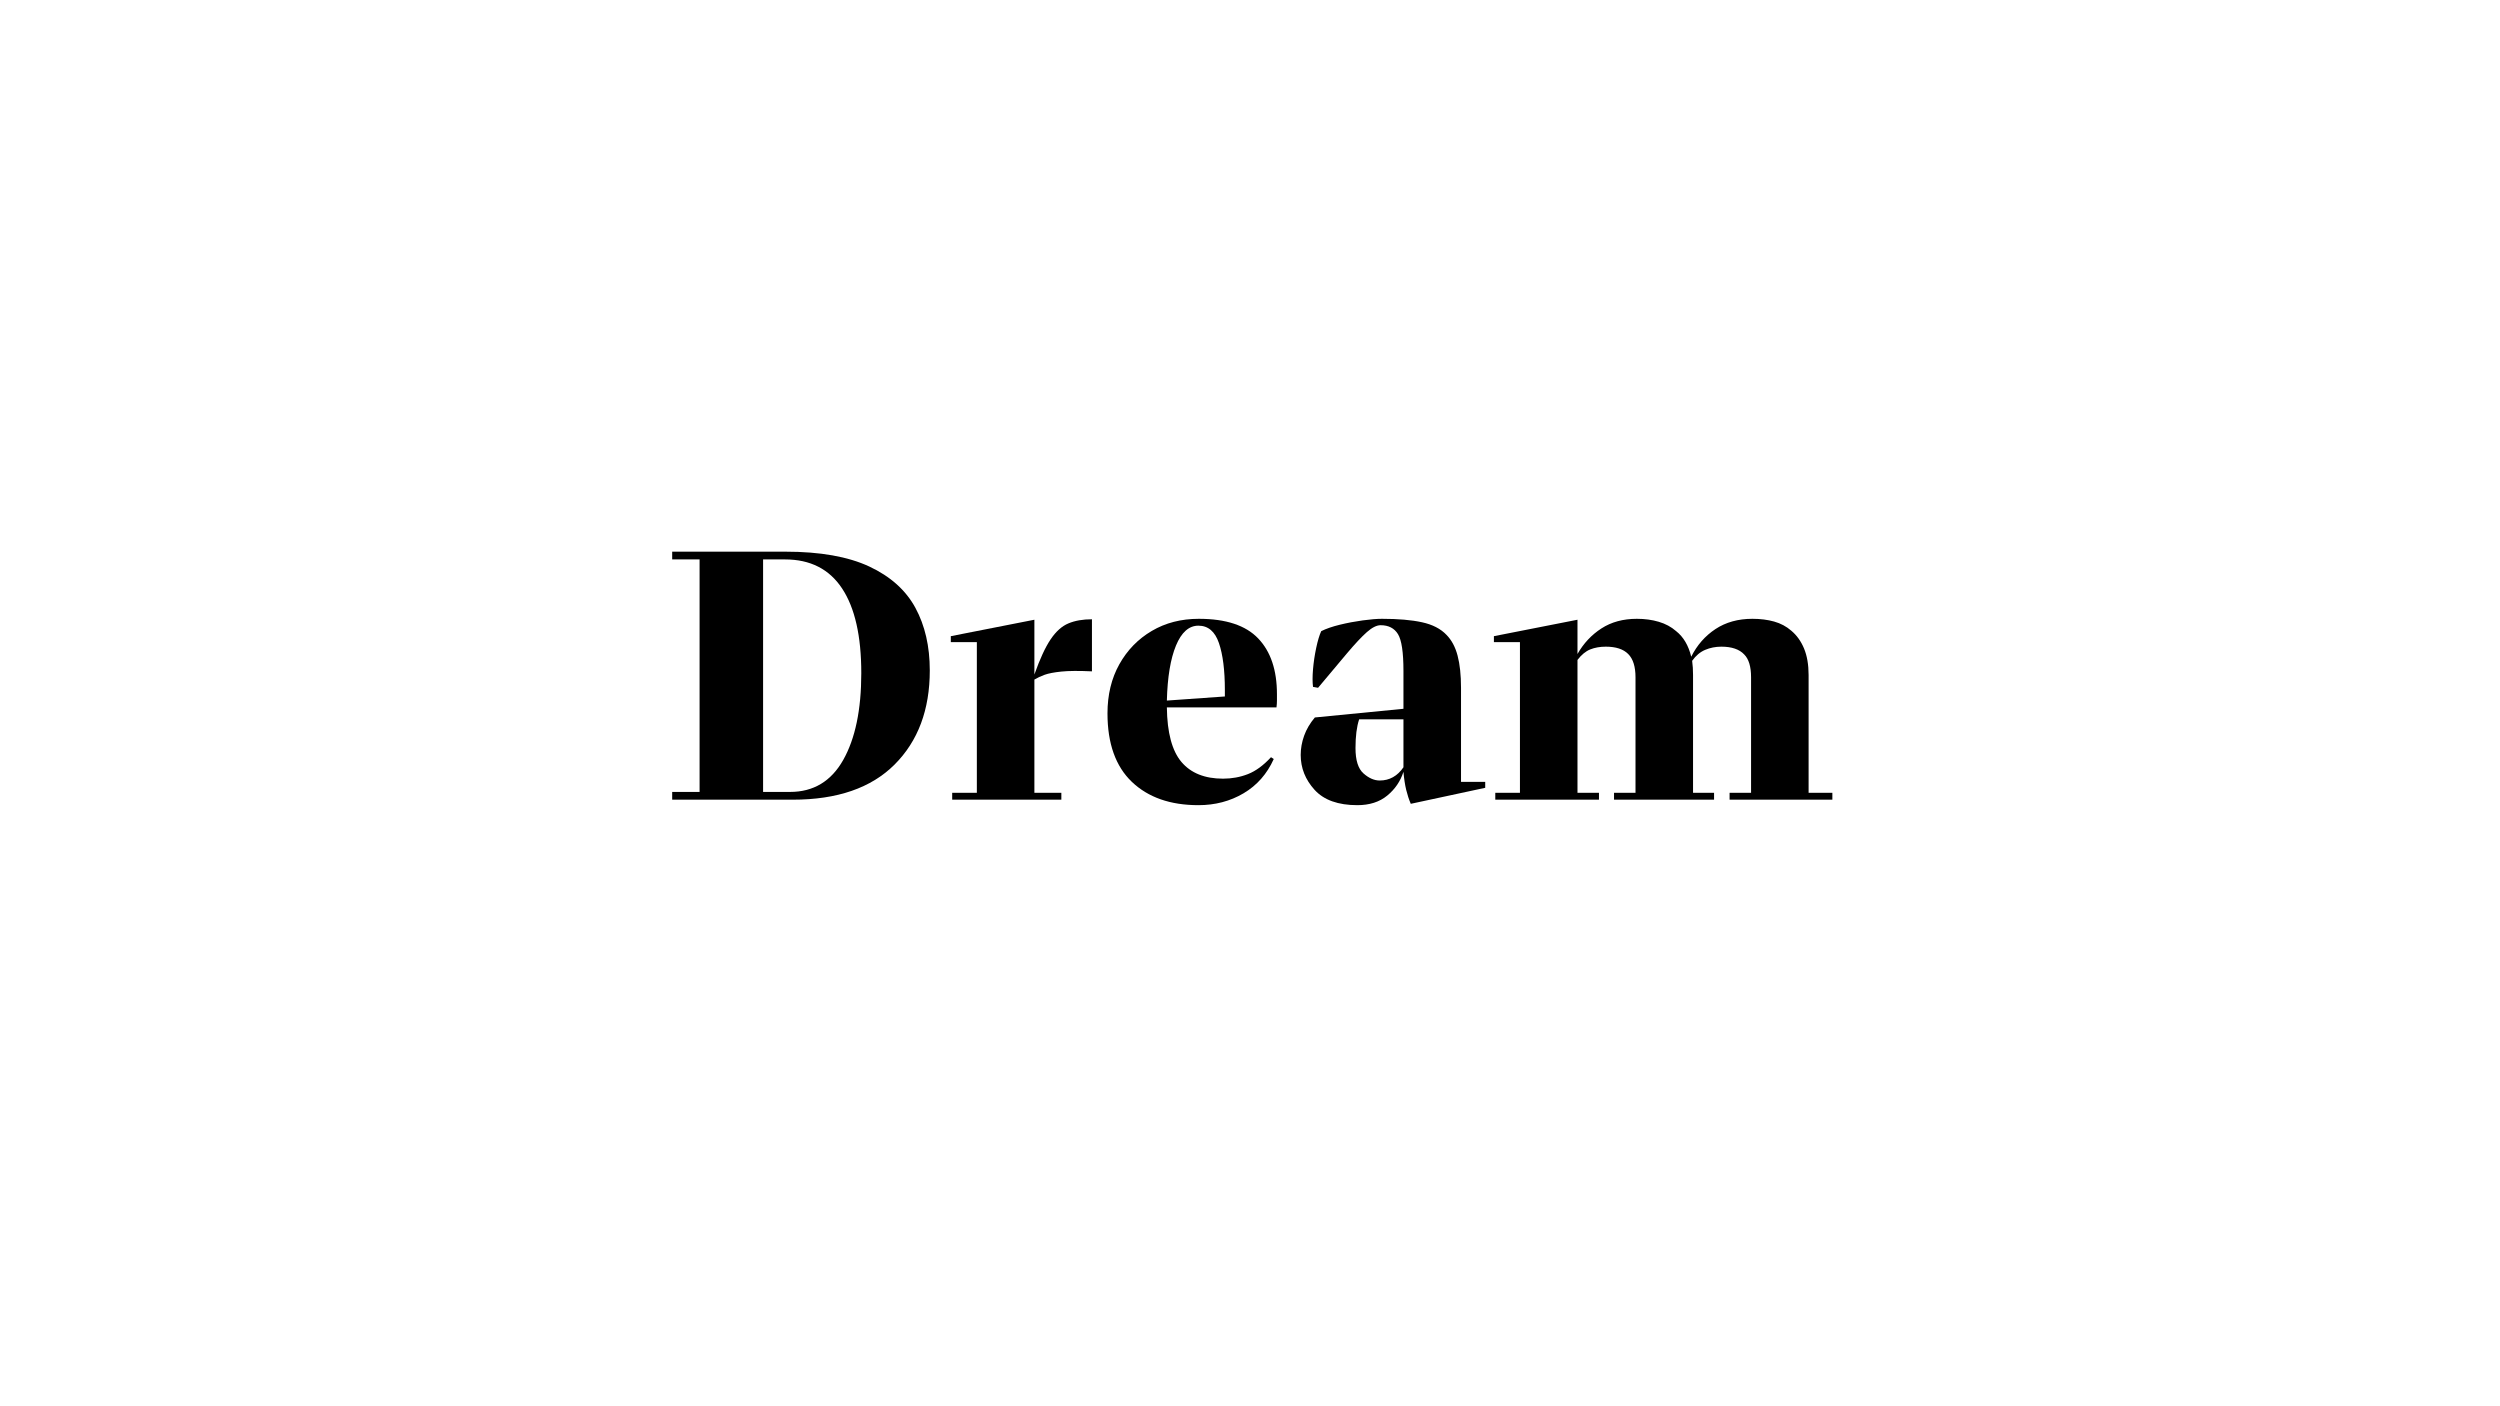 <svg xmlns="http://www.w3.org/2000/svg" xmlns:xlink="http://www.w3.org/1999/xlink" width="1920" zoomAndPan="magnify" viewBox="0 0 1440 810" height="1080" preserveAspectRatio="xMidYMid meet" version="1.0"><defs><g/></defs><rect x="-144" width="1728" fill="#ffffff" y="-81" height="972" fill-opacity="1"/><rect x="-144" width="1728" fill="#ffffff" y="-81" height="972" fill-opacity="1"/><g fill="#000000" fill-opacity="1"><g transform="translate(381.915, 460.621)"><g><path d="M 70.516 -142.859 C 90.504 -142.859 106.594 -140.008 118.781 -134.312 C 130.977 -128.613 139.836 -120.676 145.359 -110.5 C 150.879 -100.32 153.641 -88.305 153.641 -74.453 C 153.641 -51.828 146.883 -33.758 133.375 -20.25 C 119.875 -6.75 100.32 0 74.719 0 L 5.266 0 L 5.266 -4.469 L 21.047 -4.469 L 21.047 -138.391 L 5.266 -138.391 L 5.266 -142.859 Z M 57.625 -4.469 L 73.141 -4.469 C 86.641 -4.469 96.852 -10.609 103.781 -22.891 C 110.719 -35.172 114.188 -51.832 114.188 -72.875 C 114.188 -94.27 110.5 -110.535 103.125 -121.672 C 95.758 -132.816 84.801 -138.391 70.25 -138.391 L 57.625 -138.391 Z M 57.625 -4.469 "/></g></g></g><g fill="#000000" fill-opacity="1"><g transform="translate(544.509, 460.621)"><g><path d="M 51.297 -72.094 C 54.453 -81.031 57.566 -87.781 60.641 -92.344 C 63.711 -96.906 67.133 -99.973 70.906 -101.547 C 74.676 -103.129 79.191 -103.922 84.453 -103.922 L 84.453 -73.922 C 76.91 -74.273 71.035 -74.234 66.828 -73.797 C 62.617 -73.359 59.414 -72.742 57.219 -71.953 C 55.031 -71.16 53.055 -70.238 51.297 -69.188 L 51.297 -3.953 L 66.828 -3.953 L 66.828 0 L 3.953 0 L 3.953 -3.953 L 18.156 -3.953 L 18.156 -90.766 L 3.156 -90.766 L 3.156 -94.188 L 51.297 -103.656 Z M 51.297 -72.094 "/></g></g></g><g fill="#000000" fill-opacity="1"><g transform="translate(631.068, 460.621)"><g><path d="M 104.453 -60.781 C 104.453 -59.551 104.453 -58.32 104.453 -57.094 C 104.453 -55.863 104.363 -54.547 104.188 -53.141 L 41.047 -53.141 C 41.223 -38.586 44.031 -28.109 49.469 -21.703 C 54.906 -15.305 62.883 -12.109 73.406 -12.109 C 78.488 -12.109 83.266 -12.984 87.734 -14.734 C 92.211 -16.484 96.645 -19.727 101.031 -24.469 L 102.609 -23.422 C 98.742 -14.828 92.953 -8.25 85.234 -3.688 C 77.523 0.875 68.848 3.156 59.203 3.156 C 43.055 3.156 30.289 -1.312 20.906 -10.25 C 11.531 -19.195 6.844 -32.352 6.844 -49.719 C 6.844 -60.414 9.117 -69.844 13.672 -78 C 18.234 -86.156 24.461 -92.555 32.359 -97.203 C 40.254 -101.859 49.285 -104.188 59.453 -104.188 C 75.066 -104.188 86.469 -100.414 93.656 -92.875 C 100.852 -85.332 104.453 -74.633 104.453 -60.781 Z M 59.203 -100.234 C 53.766 -100.234 49.461 -96.414 46.297 -88.781 C 43.141 -81.156 41.391 -70.594 41.047 -57.094 L 74.453 -59.453 L 74.453 -63.141 C 74.453 -74.547 73.312 -83.578 71.031 -90.234 C 68.75 -96.898 64.805 -100.234 59.203 -100.234 Z M 59.203 -100.234 "/></g></g></g><g fill="#000000" fill-opacity="1"><g transform="translate(742.359, 460.621)"><g><path d="M 99.188 -64.453 L 99.188 -10.266 L 113.125 -10.266 L 113.125 -6.844 L 70.25 2.375 C 69.195 -0.082 68.316 -2.758 67.609 -5.656 C 66.91 -8.551 66.383 -12.016 66.031 -16.047 C 64.281 -10.609 61.164 -6.047 56.688 -2.359 C 52.219 1.316 46.477 3.156 39.469 3.156 C 28.414 3.156 20.211 0.219 14.859 -5.656 C 9.516 -11.531 6.844 -18.238 6.844 -25.781 C 6.844 -29.469 7.5 -33.148 8.812 -36.828 C 10.125 -40.516 12.188 -44.023 15 -47.359 L 66.031 -52.359 L 66.031 -74.188 C 66.031 -84.883 64.977 -91.941 62.875 -95.359 C 60.77 -98.785 57.438 -100.5 52.875 -100.5 C 50.602 -100.5 47.973 -99.18 44.984 -96.547 C 42.004 -93.922 38.145 -89.801 33.406 -84.188 L 16.844 -64.453 L 13.938 -64.984 C 13.594 -67.617 13.594 -70.992 13.938 -75.109 C 14.289 -79.234 14.906 -83.352 15.781 -87.469 C 16.656 -91.594 17.617 -94.797 18.672 -97.078 C 21.484 -98.484 25.035 -99.711 29.328 -100.766 C 33.629 -101.816 38.016 -102.648 42.484 -103.266 C 46.961 -103.879 50.691 -104.188 53.672 -104.188 C 62.961 -104.188 70.633 -103.523 76.688 -102.203 C 82.738 -100.891 87.43 -98.484 90.766 -94.984 C 93.742 -91.992 95.891 -88 97.203 -83 C 98.523 -78.008 99.188 -71.828 99.188 -64.453 Z M 52.359 -11.047 C 57.973 -11.047 62.531 -13.586 66.031 -18.672 L 66.031 -46.297 L 40.516 -46.297 C 39.109 -42.086 38.406 -36.566 38.406 -29.734 C 38.406 -22.711 39.941 -17.844 43.016 -15.125 C 46.086 -12.406 49.203 -11.047 52.359 -11.047 Z M 52.359 -11.047 "/></g></g></g><g fill="#000000" fill-opacity="1"><g transform="translate(857.333, 460.621)"><g><path d="M 184.422 -71.828 L 184.422 -3.953 L 198.109 -3.953 L 198.109 0 L 138.906 0 L 138.906 -3.953 L 151.281 -3.953 L 151.281 -70.516 C 151.281 -76.648 149.961 -81.031 147.328 -83.656 C 144.523 -86.645 140.141 -88.141 134.172 -88.141 C 130.836 -88.141 127.723 -87.523 124.828 -86.297 C 121.941 -85.066 119.445 -82.961 117.344 -79.984 C 117.52 -78.754 117.648 -77.438 117.734 -76.031 C 117.816 -74.625 117.859 -73.223 117.859 -71.828 L 117.859 -3.953 L 129.969 -3.953 L 129.969 0 L 72.344 0 L 72.344 -3.953 L 84.719 -3.953 L 84.719 -70.516 C 84.719 -76.648 83.312 -81.117 80.5 -83.922 C 77.695 -86.734 73.398 -88.141 67.609 -88.141 C 64.273 -88.141 61.289 -87.613 58.656 -86.562 C 56.031 -85.508 53.578 -83.488 51.297 -80.5 L 51.297 -3.953 L 63.672 -3.953 L 63.672 0 L 3.953 0 L 3.953 -3.953 L 18.156 -3.953 L 18.156 -90.766 L 3.156 -90.766 L 3.156 -94.188 L 51.297 -103.656 L 51.297 -83.922 C 54.805 -90.066 59.41 -94.977 65.109 -98.656 C 70.816 -102.344 77.613 -104.188 85.5 -104.188 C 90.062 -104.188 94.27 -103.613 98.125 -102.469 C 101.988 -101.332 105.32 -99.535 108.125 -97.078 C 112.344 -93.742 115.238 -88.832 116.812 -82.344 C 120.145 -89.008 124.789 -94.316 130.75 -98.266 C 136.719 -102.211 143.82 -104.188 152.062 -104.188 C 156.625 -104.188 160.789 -103.66 164.562 -102.609 C 168.332 -101.555 171.625 -99.801 174.438 -97.344 C 177.594 -94.707 180.047 -91.285 181.797 -87.078 C 183.547 -82.867 184.422 -77.785 184.422 -71.828 Z M 184.422 -71.828 "/></g></g></g></svg>